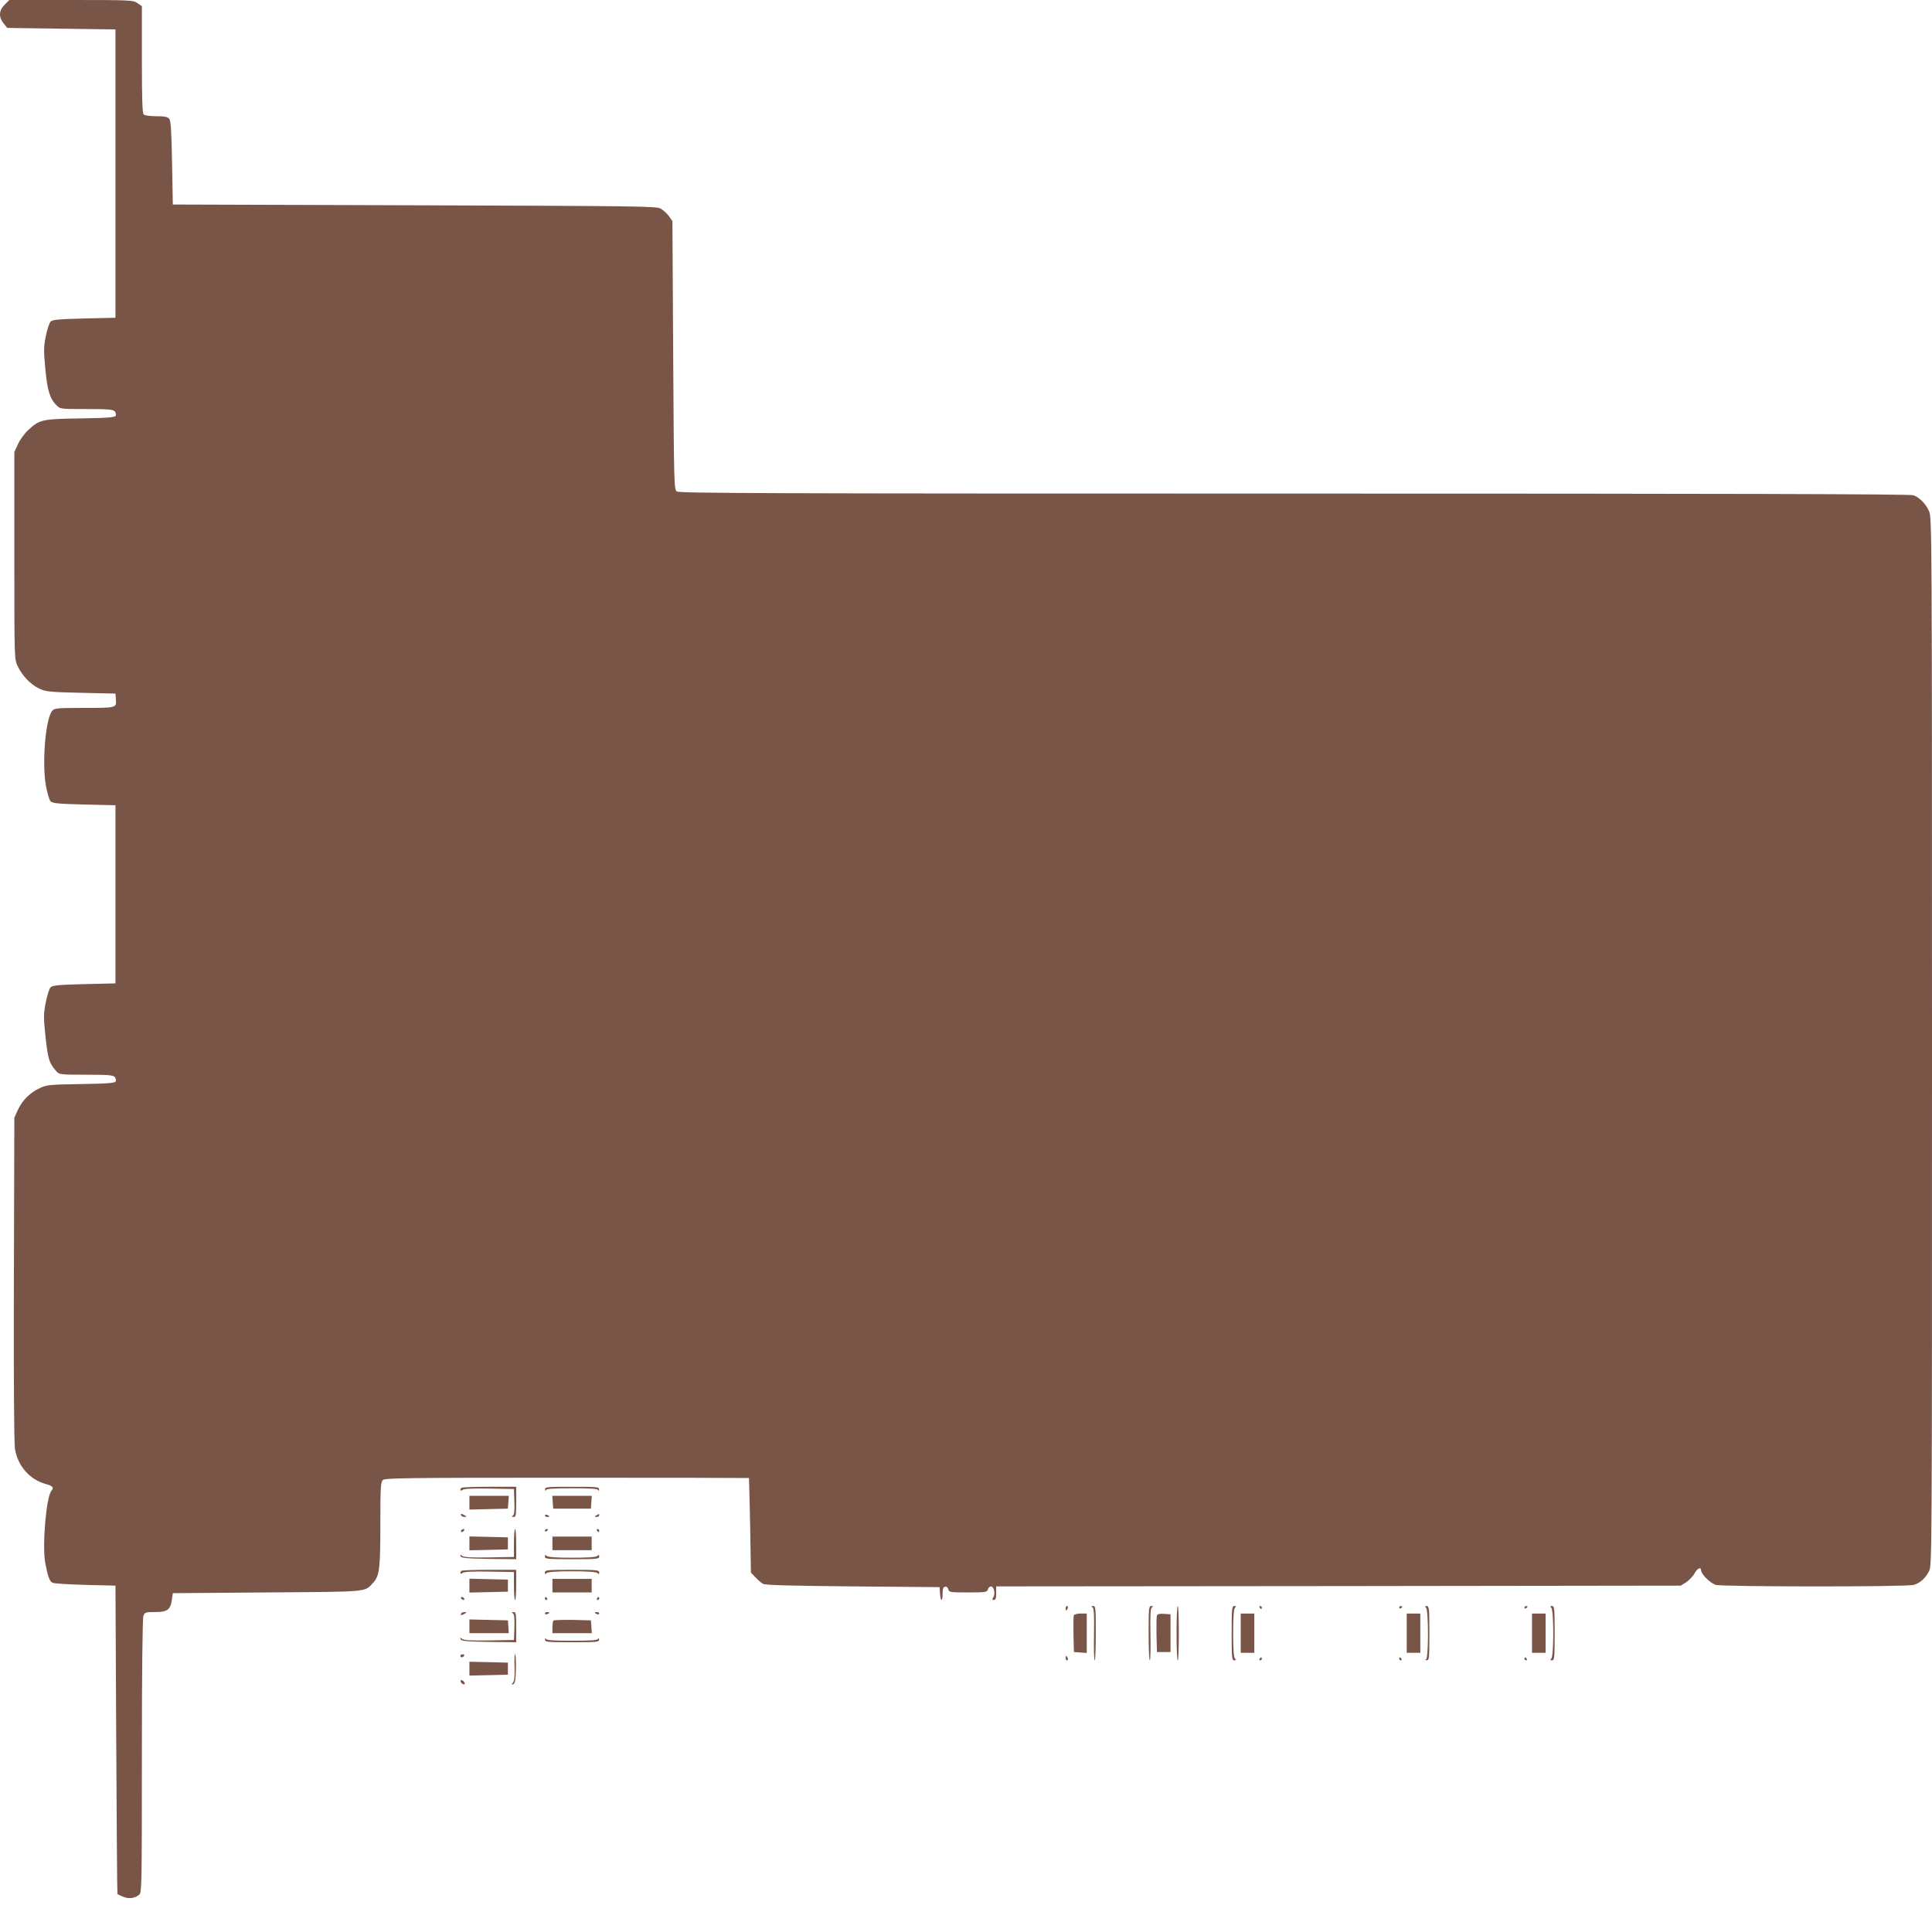 <?xml version="1.0" standalone="no"?>
<!DOCTYPE svg PUBLIC "-//W3C//DTD SVG 20010904//EN"
 "http://www.w3.org/TR/2001/REC-SVG-20010904/DTD/svg10.dtd">
<svg version="1.0" xmlns="http://www.w3.org/2000/svg"
 width="1280pt" height="1262pt" viewBox="0 0 1280 1262"
 preserveAspectRatio="xMidYMid meet">
<g transform="translate(0,1262) scale(0.1,-0.1)"
fill="#795548" stroke="none">
<path d="M31 12589 c-39 -38 -41 -82 -7 -124 l24 -30 359 -5 358 -5 0 -955 0
-955 -207 -5 c-167 -4 -210 -8 -222 -20 -9 -8 -23 -51 -32 -95 -15 -70 -15
-96 -4 -215 13 -144 30 -201 74 -245 25 -25 26 -25 199 -25 142 0 177 -3 187
-15 7 -8 10 -21 7 -29 -5 -11 -49 -15 -234 -18 -256 -4 -270 -7 -346 -77 -25
-23 -55 -65 -68 -94 l-24 -52 0 -685 c0 -679 0 -685 21 -731 30 -64 85 -123
142 -150 44 -21 63 -24 277 -29 l230 -5 3 -41 c4 -54 3 -54 -224 -54 -161 0
-183 -2 -197 -18 -45 -49 -70 -344 -43 -496 9 -50 23 -97 31 -105 13 -13 54
-17 223 -21 l207 -5 0 -590 0 -590 -207 -5 c-170 -4 -210 -8 -223 -21 -8 -8
-23 -54 -32 -101 -15 -80 -15 -97 -1 -231 16 -146 24 -171 72 -225 19 -21 25
-22 197 -22 144 0 179 -3 189 -15 7 -8 10 -21 7 -29 -5 -11 -48 -15 -229 -18
-206 -3 -227 -5 -273 -26 -65 -30 -118 -82 -147 -146 l-23 -51 -3 -1065 c-2
-660 1 -1089 7 -1128 18 -114 98 -205 205 -234 45 -12 55 -24 37 -44 -34 -38
-62 -357 -42 -474 17 -91 29 -127 49 -136 9 -5 107 -11 217 -14 l200 -5 5
-1020 c3 -561 6 -1021 8 -1023 1 -2 18 -10 37 -18 38 -16 79 -11 108 14 16 14
17 71 17 918 0 562 4 912 10 928 9 24 14 26 78 26 81 0 102 16 111 83 l6 42
625 5 c688 5 643 1 704 66 40 44 46 94 46 388 0 236 2 277 16 290 14 14 138
16 1220 16 662 0 1205 -1 1206 -2 1 -2 4 -143 8 -315 l5 -312 30 -31 c17 -18
39 -37 50 -43 14 -9 184 -13 595 -17 l575 -5 3 -43 c4 -55 17 -55 17 0 0 31 4
43 16 46 10 2 19 -5 22 -18 5 -19 13 -20 130 -20 117 0 126 1 132 20 3 11 13
20 20 20 20 0 31 -49 16 -72 -9 -14 -8 -18 4 -18 11 0 15 12 15 45 l0 45 2268
2 2267 3 36 22 c19 13 44 38 55 58 18 34 44 47 44 22 0 -26 61 -86 98 -97 49
-13 1264 -14 1311 0 42 12 77 43 102 92 19 36 19 116 19 3507 0 3377 -1 3470
-19 3513 -21 49 -63 92 -104 107 -20 8 -1248 11 -4101 11 -3501 0 -4075 2
-4092 14 -18 14 -19 38 -24 903 l-5 888 -23 33 c-13 18 -38 40 -55 50 -30 16
-138 17 -1632 22 l-1600 5 -5 276 c-4 213 -8 280 -19 292 -10 13 -31 17 -85
17 -43 0 -77 5 -84 12 -9 9 -12 104 -12 364 l0 353 -29 20 c-28 20 -41 21
-439 21 l-410 0 -31 -31z"/>
<path d="M3057 2763 c-13 -13 -7 -25 7 -14 9 8 65 11 177 9 l164 -3 3 -84 c2
-61 -1 -87 -10 -92 -10 -7 -8 -9 5 -9 15 0 17 11 17 100 l0 100 -178 0 c-98 0
-182 -3 -185 -7z"/>
<path d="M3611 2753 c0 -11 3 -13 6 -5 3 9 48 12 173 12 125 0 170 -3 173 -12
3 -8 6 -6 6 5 1 16 -14 17 -179 17 -165 0 -180 -1 -179 -17z"/>
<path d="M3110 2665 l0 -46 128 3 127 3 3 43 3 42 -130 0 -131 0 0 -45z"/>
<path d="M3662 2668 l3 -43 125 0 125 0 3 43 3 42 -131 0 -131 0 3 -42z"/>
<path d="M3055 2580 c3 -5 14 -10 23 -10 15 0 15 2 2 10 -20 13 -33 13 -25 0z"/>
<path d="M3610 2580 c0 -6 7 -10 15 -10 8 0 15 2 15 4 0 2 -7 6 -15 10 -8 3
-15 1 -15 -4z"/>
<path d="M3950 2580 c-13 -8 -12 -10 3 -10 9 0 17 5 17 10 0 12 -1 12 -20 0z"/>
<path d="M3055 2480 c-3 -5 -2 -10 4 -10 5 0 13 5 16 10 3 6 2 10 -4 10 -5 0
-13 -4 -16 -10z"/>
<path d="M3405 2398 l0 -93 -164 -3 c-121 -2 -167 1 -179 10 -13 11 -14 10
-10 -2 4 -12 35 -15 186 -18 l182 -2 0 100 c0 55 -3 100 -7 100 -5 0 -8 -42
-8 -92z"/>
<path d="M3610 2479 c0 -5 5 -7 10 -4 6 3 10 8 10 11 0 2 -4 4 -10 4 -5 0 -10
-5 -10 -11z"/>
<path d="M3955 2480 c3 -5 8 -10 11 -10 2 0 4 5 4 10 0 6 -5 10 -11 10 -5 0
-7 -4 -4 -10z"/>
<path d="M3110 2395 l0 -46 128 3 127 3 0 40 0 40 -127 3 -128 3 0 -46z"/>
<path d="M3660 2395 l0 -45 130 0 130 0 0 45 0 45 -130 0 -130 0 0 -45z"/>
<path d="M3610 2307 c0 -15 17 -17 180 -17 163 0 180 2 180 17 0 13 -3 14 -12
5 -8 -8 -60 -12 -168 -12 -108 0 -160 4 -168 12 -9 9 -12 8 -12 -5z"/>
<path d="M3057 2213 c-13 -13 -7 -25 7 -14 9 8 65 11 177 9 l164 -3 0 -93 c0
-50 3 -92 8 -92 4 0 7 45 7 100 l0 100 -178 0 c-98 0 -182 -3 -185 -7z"/>
<path d="M3610 2203 c0 -13 3 -14 12 -5 8 8 60 12 168 12 108 0 160 -4 168
-12 9 -9 12 -8 12 5 0 15 -17 17 -180 17 -163 0 -180 -2 -180 -17z"/>
<path d="M3110 2115 l0 -46 128 3 127 3 0 40 0 40 -127 3 -128 3 0 -46z"/>
<path d="M3660 2115 l0 -45 130 0 130 0 0 45 0 45 -130 0 -130 0 0 -45z"/>
<path d="M3055 2030 c3 -5 11 -10 16 -10 6 0 7 5 4 10 -3 6 -11 10 -16 10 -6
0 -7 -4 -4 -10z"/>
<path d="M3610 2030 c0 -5 5 -10 11 -10 5 0 7 5 4 10 -3 6 -8 10 -11 10 -2 0
-4 -4 -4 -10z"/>
<path d="M3955 2030 c-3 -5 -1 -10 4 -10 6 0 11 5 11 10 0 6 -2 10 -4 10 -3 0
-8 -4 -11 -10z"/>
<path d="M7060 1965 c0 -8 2 -15 4 -15 2 0 6 7 10 15 3 8 1 15 -4 15 -6 0 -10
-7 -10 -15z"/>
<path d="M7238 1971 c10 -6 12 -47 10 -179 -2 -95 0 -172 5 -172 4 0 7 81 7
180 0 165 -1 180 -17 180 -14 0 -15 -2 -5 -9z"/>
<path d="M7610 1800 c0 -99 3 -180 8 -180 4 0 6 77 4 172 -2 132 0 173 10 179
10 7 9 9 -4 9 -17 0 -18 -15 -18 -180z"/>
<path d="M7795 1800 c0 -99 3 -180 8 -180 4 0 7 81 7 180 0 99 -3 180 -7 180
-5 0 -8 -81 -8 -180z"/>
<path d="M8160 1800 c0 -163 2 -180 17 -180 13 0 14 3 5 12 -8 8 -12 60 -12
168 0 108 4 160 12 168 9 9 8 12 -5 12 -15 0 -17 -17 -17 -180z"/>
<path d="M8345 1970 c3 -5 8 -10 11 -10 2 0 4 5 4 10 0 6 -5 10 -11 10 -5 0
-7 -4 -4 -10z"/>
<path d="M9270 1969 c0 -5 5 -7 10 -4 6 3 10 8 10 11 0 2 -4 4 -10 4 -5 0 -10
-5 -10 -11z"/>
<path d="M9448 1968 c17 -17 17 -334 0 -341 -8 -3 -6 -6 5 -6 16 -1 17 14 17
179 0 163 -2 180 -17 180 -13 0 -14 -3 -5 -12z"/>
<path d="M10100 1969 c0 -5 5 -7 10 -4 6 3 10 8 10 11 0 2 -4 4 -10 4 -5 0
-10 -5 -10 -11z"/>
<path d="M10278 1968 c17 -17 17 -319 0 -336 -9 -9 -8 -12 5 -12 15 0 17 17
17 180 0 163 -2 180 -17 180 -13 0 -14 -3 -5 -12z"/>
<path d="M3055 1930 c-8 -13 5 -13 25 0 13 8 13 10 -2 10 -9 0 -20 -4 -23 -10z"/>
<path d="M3398 1931 c9 -5 12 -31 10 -92 l-3 -84 -164 -3 c-121 -2 -167 1
-179 10 -13 11 -14 10 -10 -2 4 -12 35 -15 186 -18 l182 -2 0 100 c0 89 -2
100 -17 100 -13 0 -15 -2 -5 -9z"/>
<path d="M3610 1930 c0 -5 7 -7 15 -4 8 4 15 8 15 10 0 2 -7 4 -15 4 -8 0 -15
-4 -15 -10z"/>
<path d="M3940 1936 c0 -2 7 -6 15 -10 8 -3 15 -1 15 4 0 6 -7 10 -15 10 -8 0
-15 -2 -15 -4z"/>
<path d="M7114 1917 c-2 -7 -3 -65 -2 -128 l3 -114 43 -3 42 -3 0 130 0 131
-40 0 c-24 0 -43 -5 -46 -13z"/>
<path d="M7665 1917 c-3 -7 -4 -65 -3 -128 l3 -114 45 0 45 0 0 125 0 125 -43
3 c-29 2 -44 -1 -47 -11z"/>
<path d="M8220 1800 l0 -130 45 0 45 0 0 130 0 130 -45 0 -45 0 0 -130z"/>
<path d="M9320 1800 l0 -130 45 0 45 0 0 130 0 130 -45 0 -45 0 0 -130z"/>
<path d="M10150 1800 l0 -130 45 0 45 0 0 130 0 130 -45 0 -45 0 0 -130z"/>
<path d="M3110 1845 l0 -45 131 0 130 0 -3 43 -3 42 -127 3 -128 3 0 -46z"/>
<path d="M3667 1884 c-4 -4 -7 -25 -7 -46 l0 -38 131 0 130 0 -3 43 -3 42
-121 3 c-66 1 -123 -1 -127 -4z"/>
<path d="M3611 1758 c-1 -17 14 -18 179 -18 165 0 180 1 179 18 0 10 -3 12 -6
5 -3 -10 -48 -13 -173 -13 -125 0 -170 3 -173 13 -3 7 -6 5 -6 -5z"/>
<path d="M3409 1579 c2 -65 -1 -94 -10 -106 -12 -14 -12 -16 1 -11 12 4 16 26
18 98 1 51 -1 97 -5 101 -4 4 -6 -32 -4 -82z"/>
<path d="M3050 1650 c0 -5 4 -10 9 -10 6 0 13 5 16 10 3 6 -1 10 -9 10 -9 0
-16 -4 -16 -10z"/>
<path d="M7060 1635 c0 -8 4 -15 10 -15 5 0 7 7 4 15 -4 8 -8 15 -10 15 -2 0
-4 -7 -4 -15z"/>
<path d="M8345 1630 c-3 -5 -1 -10 4 -10 6 0 11 5 11 10 0 6 -2 10 -4 10 -3 0
-8 -4 -11 -10z"/>
<path d="M9270 1630 c0 -5 5 -10 11 -10 5 0 7 5 4 10 -3 6 -8 10 -11 10 -2 0
-4 -4 -4 -10z"/>
<path d="M10100 1630 c0 -5 5 -10 11 -10 5 0 7 5 4 10 -3 6 -8 10 -11 10 -2 0
-4 -4 -4 -10z"/>
<path d="M3110 1565 l0 -46 128 3 127 3 0 40 0 40 -127 3 -128 3 0 -46z"/>
<path d="M3052 1479 c2 -7 10 -15 17 -17 8 -3 12 1 9 9 -2 7 -10 15 -17 17 -8
3 -12 -1 -9 -9z"/>
</g>
</svg>
